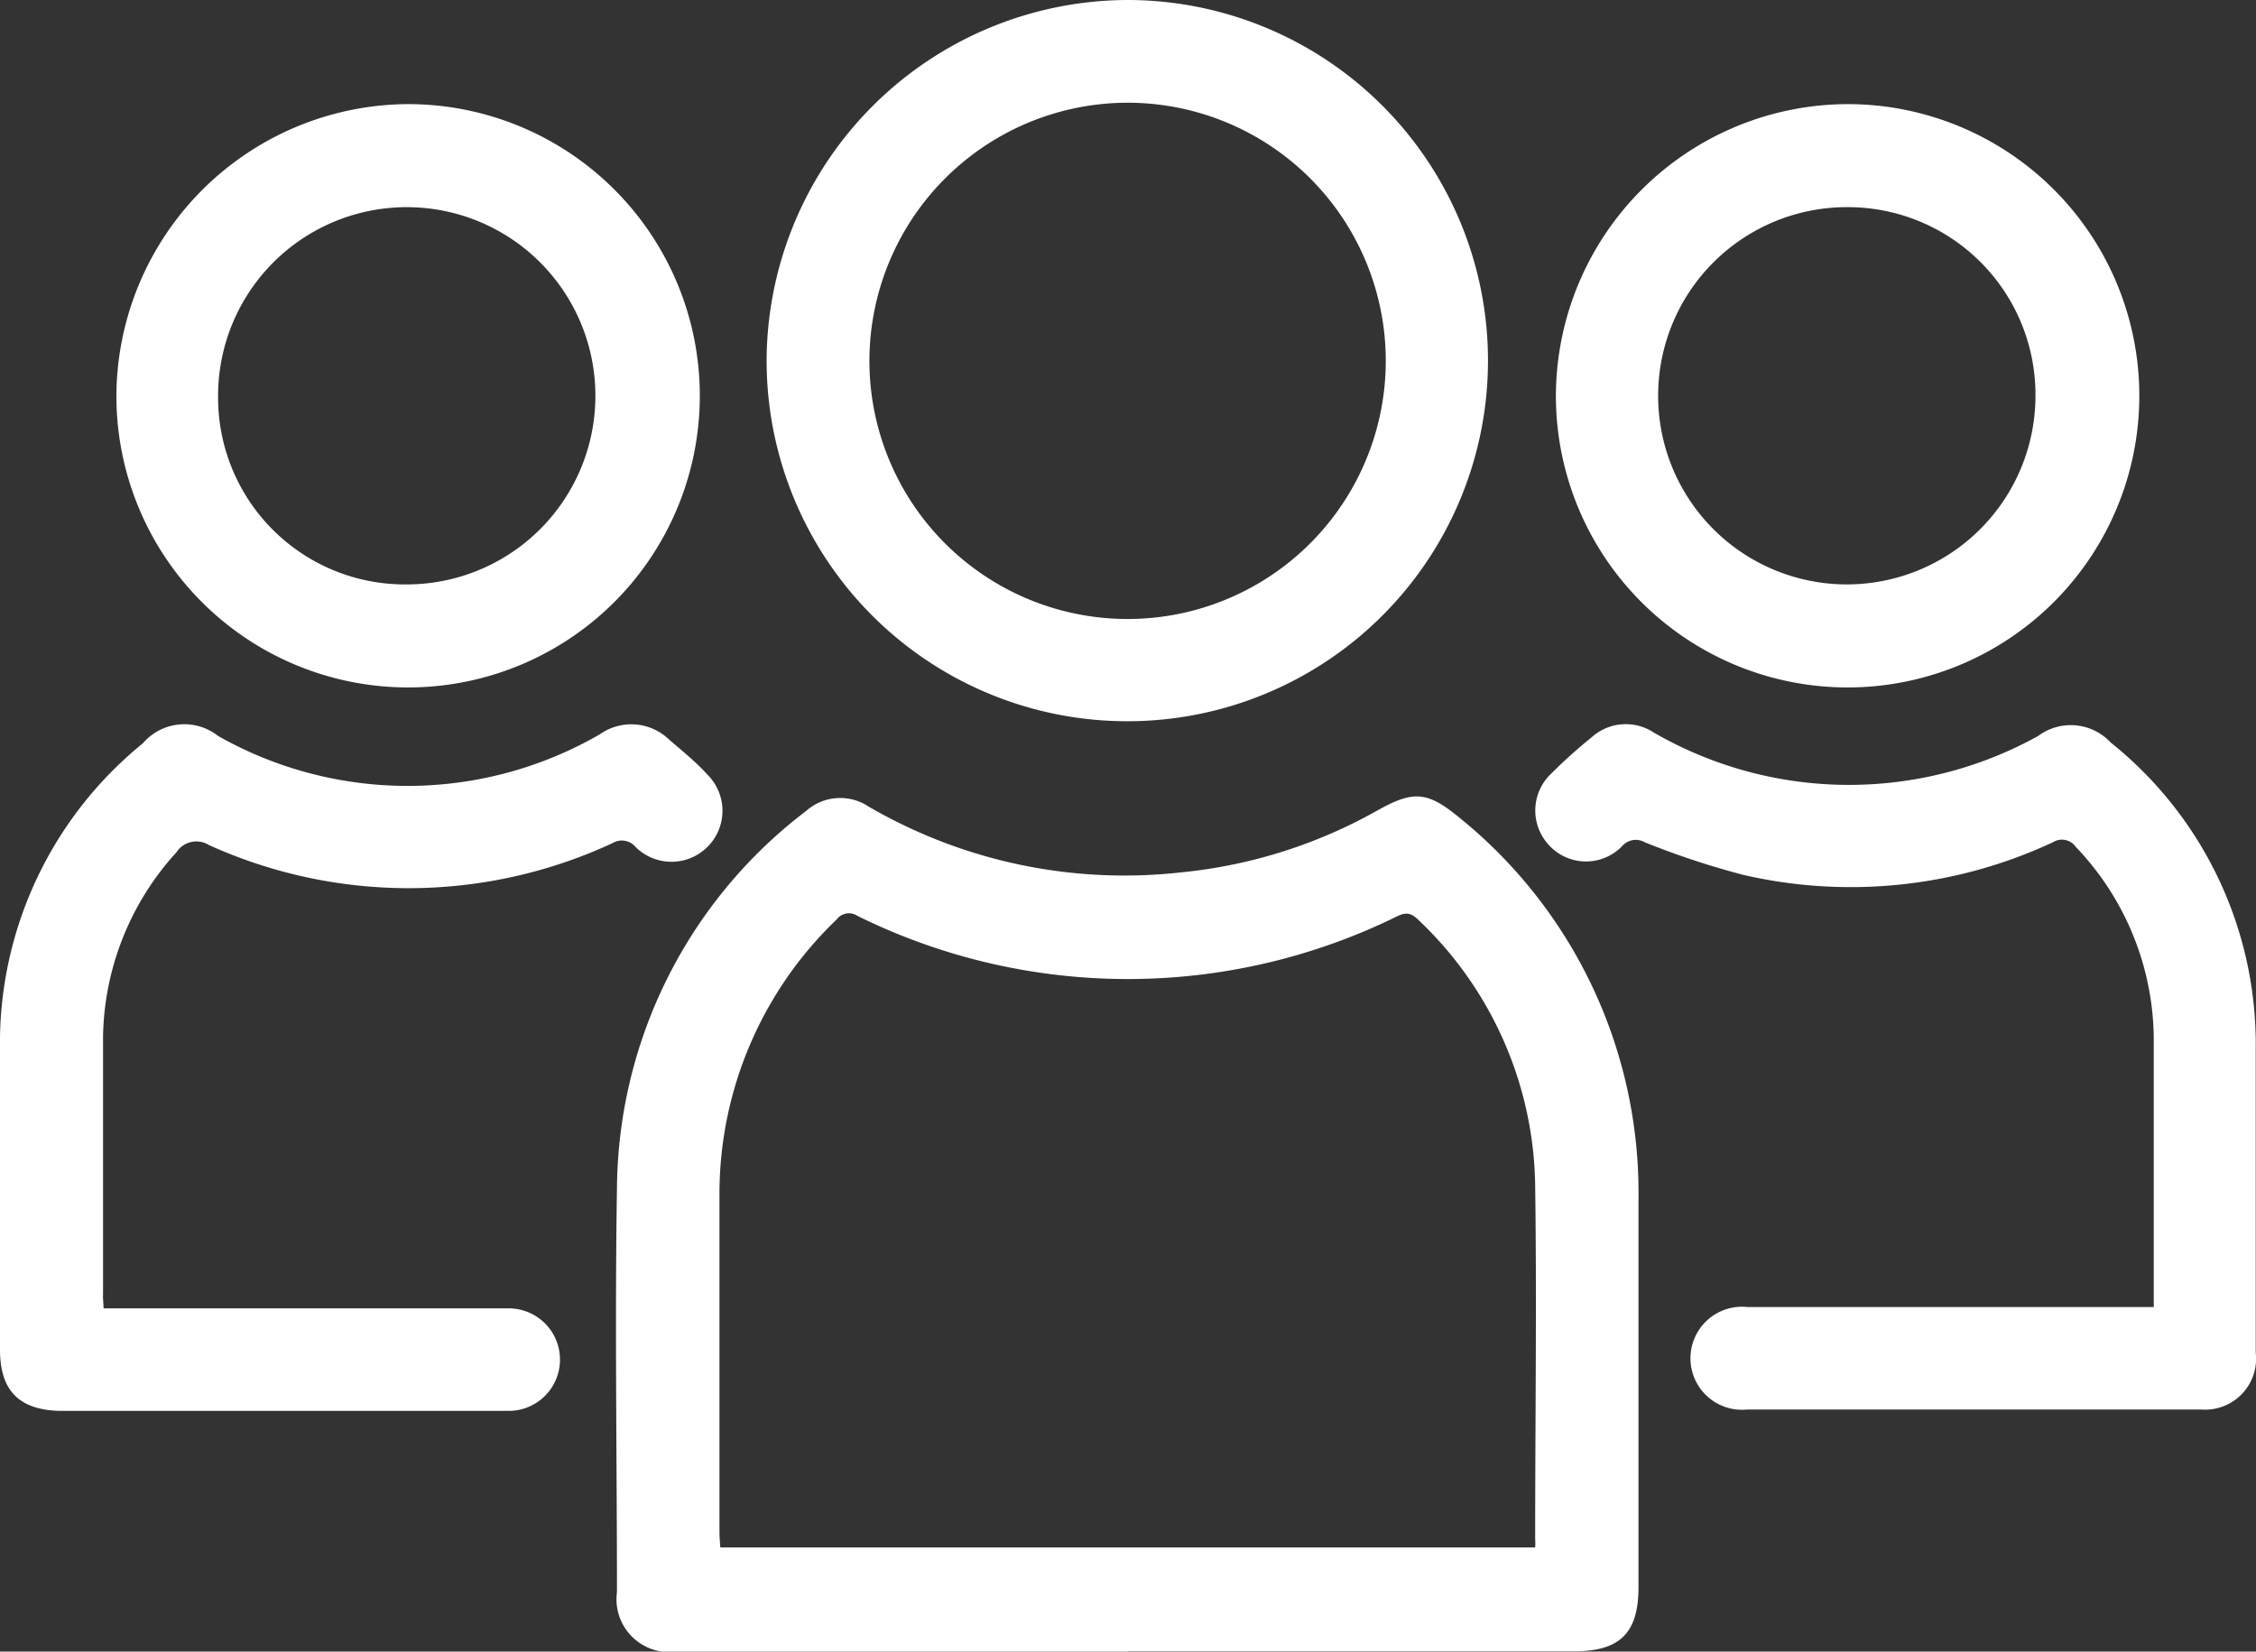 <?xml version="1.0" encoding="UTF-8"?> <svg xmlns="http://www.w3.org/2000/svg" viewBox="0 0 82.75 60.59"><rect x="0" y="0" width="82.75" height="60.59" fill="#333333" stroke="none"/> <defs> <style>.cls-1{fill:#fff;}</style> </defs> <g id="Слой_2" data-name="Слой 2"> <g id="Слой_1-2" data-name="Слой 1"> <path class="cls-1" d="M41.37,60.59H24.83a1.94,1.94,0,0,1-2.2-2.18c0-4.93-.08-9.87,0-14.79a17.55,17.55,0,0,1,6.94-13.87,1.88,1.88,0,0,1,2.29-.16A18.66,18.66,0,0,0,43.36,32a18.26,18.26,0,0,0,7.15-2.26c1.32-.74,1.83-.72,3,.24A17.68,17.68,0,0,1,60.1,43.94c0,4.76,0,9.53,0,14.29,0,1.68-.68,2.35-2.36,2.35H41.37ZM26.42,56.77H56.31a2,2,0,0,0,0-.3c0-4.33.06-8.66,0-13a13.66,13.66,0,0,0-4.24-9.68c-.24-.24-.42-.36-.79-.19a22.37,22.37,0,0,1-19.83,0,.56.56,0,0,0-.76.13,13.94,13.94,0,0,0-4.3,10c0,4.15,0,8.29,0,12.44C26.39,56.41,26.41,56.59,26.42,56.77Z"></path> <path class="cls-1" d="M41.4,0A13.23,13.23,0,1,1,28.12,13.11,13.28,13.28,0,0,1,41.4,0ZM31.89,13.23A9.47,9.47,0,1,0,41.2,3.77,9.48,9.48,0,0,0,31.89,13.23Z"></path> <path class="cls-1" d="M79,48V45.19c0-2.37,0-4.75,0-7.12a10.28,10.28,0,0,0-2.86-7,.62.62,0,0,0-.84-.17,17.53,17.53,0,0,1-11.34,1.2,29.66,29.66,0,0,1-3.63-1.2.66.66,0,0,0-.81.12,1.84,1.84,0,0,1-2.69,0,1.86,1.86,0,0,1,.08-2.65,18.44,18.44,0,0,1,1.47-1.32,1.87,1.87,0,0,1,2.29-.17A14.31,14.31,0,0,0,74.76,27a2,2,0,0,1,2.66.24A14.17,14.17,0,0,1,82.74,38.5c0,3.71,0,7.42,0,11.12a1.87,1.87,0,0,1-2,2.09H64.09a1.89,1.89,0,1,1,0-3.76H79Z"></path> <path class="cls-1" d="M3.8,48H18.61a1.88,1.88,0,1,1,.1,3.76c-1.35,0-2.7,0-4.06,0H2.16C.68,51.71,0,51,0,49.51v-11A14.17,14.17,0,0,1,5.24,27.27,2,2,0,0,1,8,27,14.09,14.09,0,0,0,22,26.94a2,2,0,0,1,2.53.18c.48.42,1,.83,1.41,1.29a1.87,1.87,0,0,1-2.62,2.67.66.66,0,0,0-.85-.15A17.75,17.75,0,0,1,7.66,31a.87.87,0,0,0-1.19.27A10.27,10.27,0,0,0,3.78,38c0,3.16,0,6.32,0,9.48C3.77,47.6,3.79,47.75,3.8,48Z"></path> <path class="cls-1" d="M67.79,3.82a10.7,10.7,0,1,1-10.72,10.7A10.73,10.73,0,0,1,67.79,3.82Zm0,3.78a6.92,6.92,0,1,0,6.87,7A6.88,6.88,0,0,0,67.83,7.6Z"></path> <path class="cls-1" d="M14.94,3.82A10.7,10.7,0,1,1,4.27,14.66,10.75,10.75,0,0,1,14.94,3.82Zm0,17.62A6.92,6.92,0,1,0,8,14.61,6.85,6.85,0,0,0,14.94,21.44Z"></path> </g> </g> </svg> 